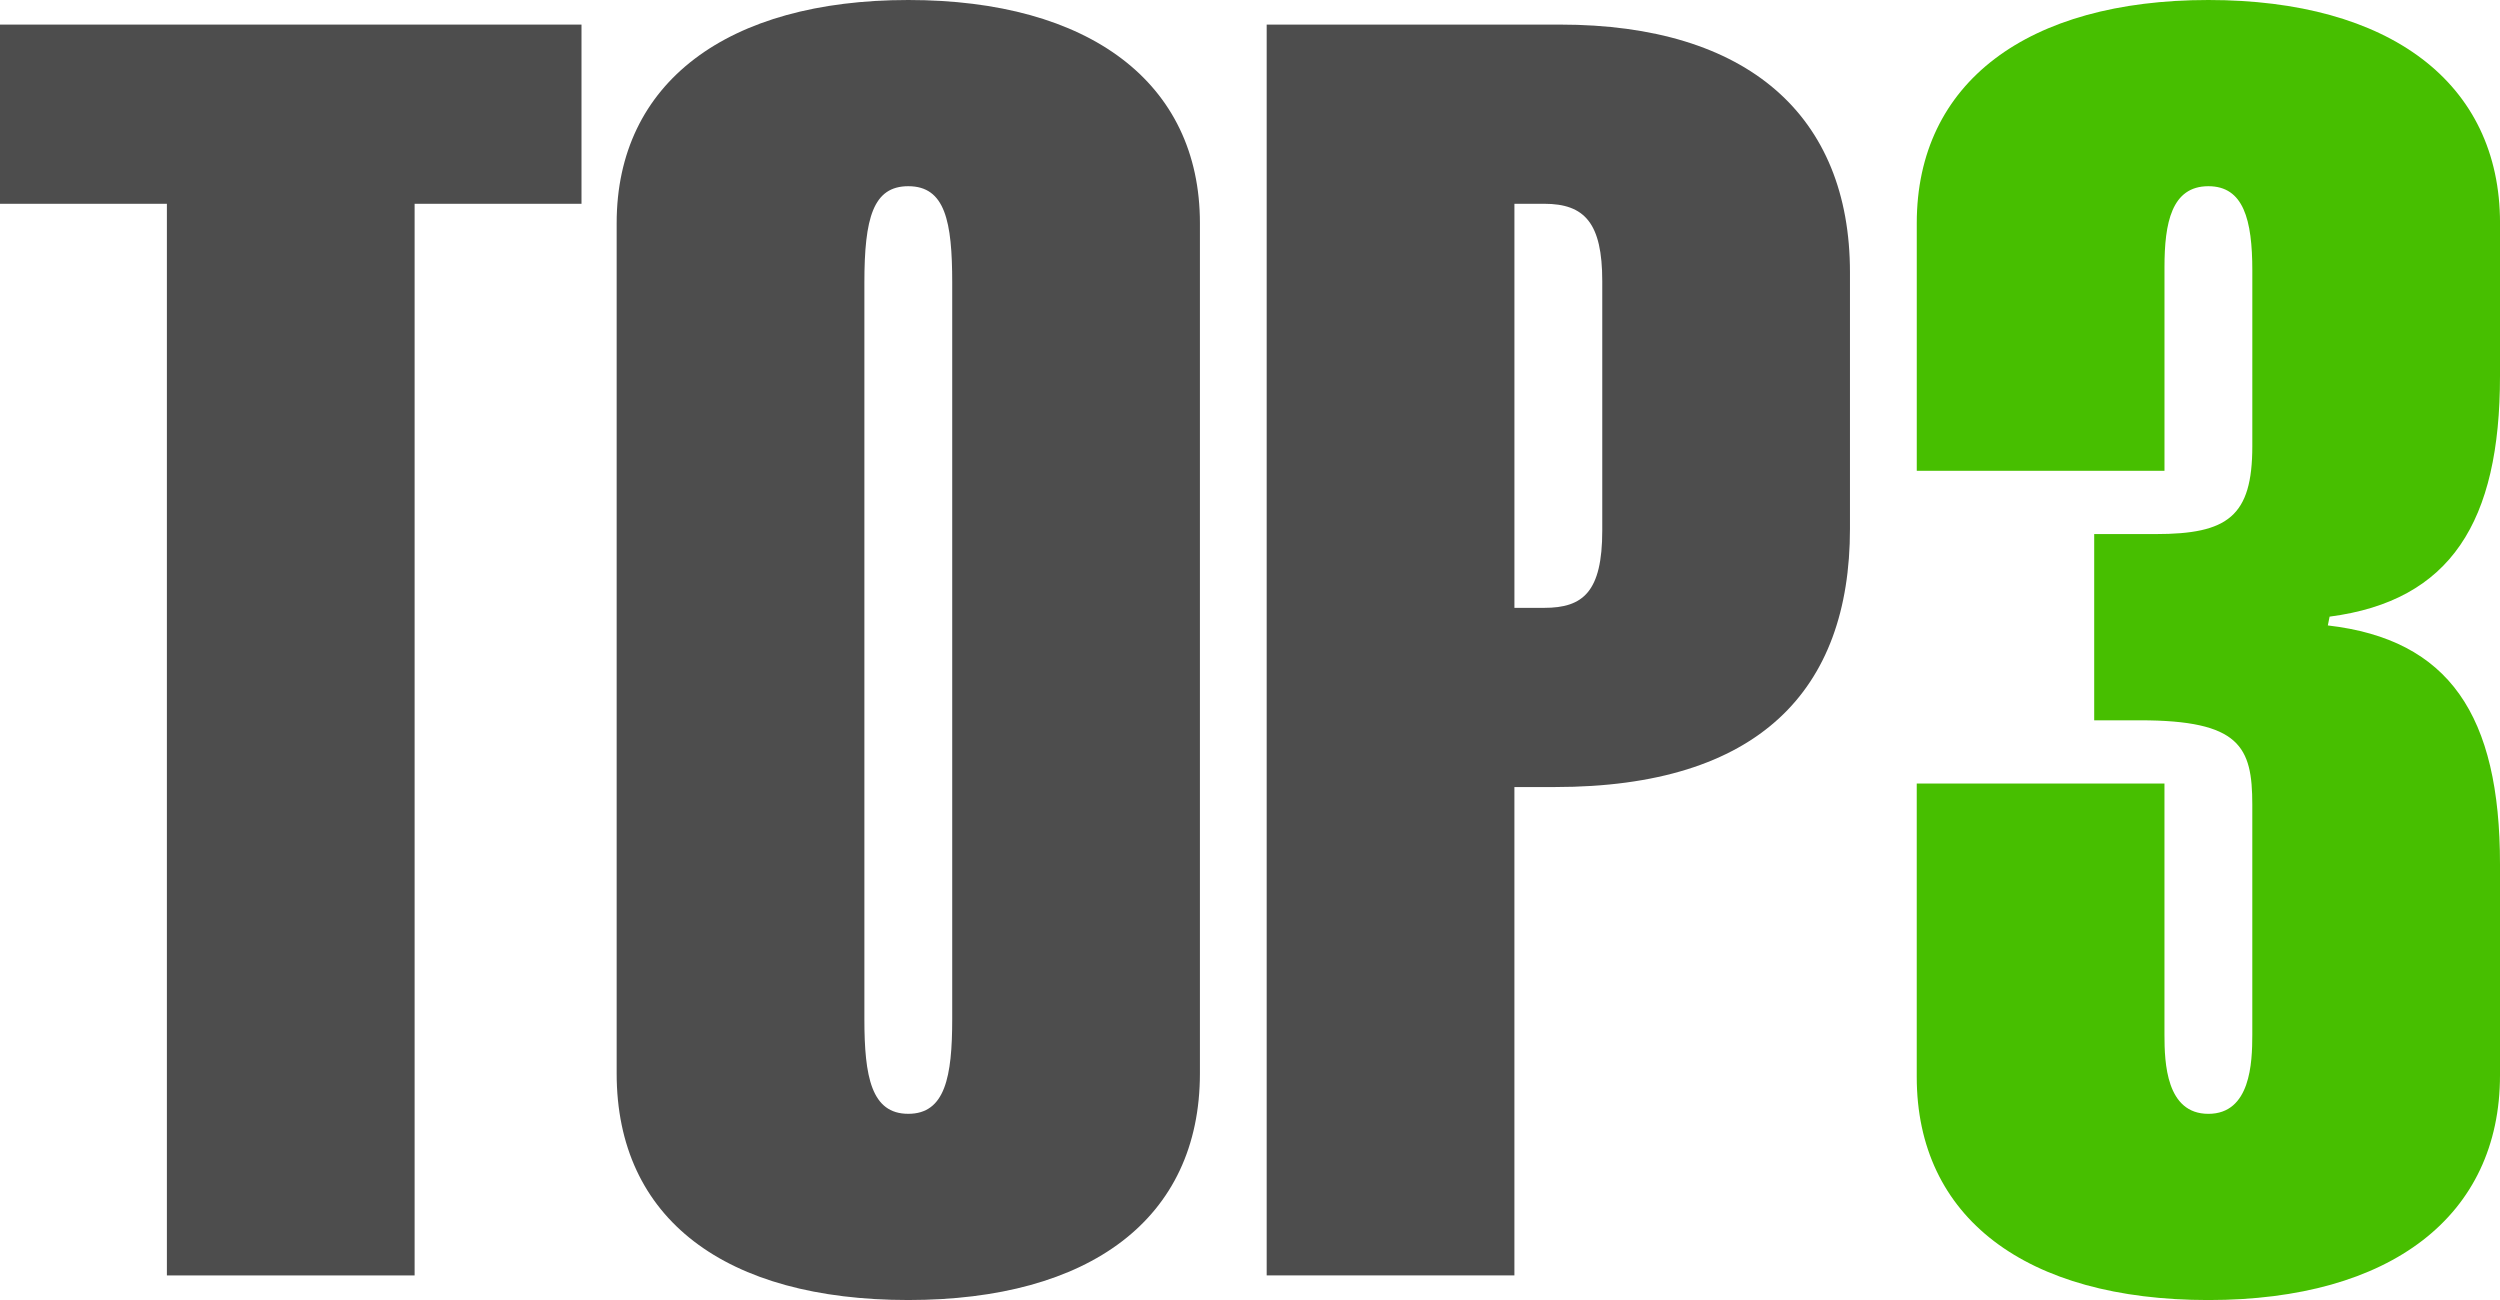 <?xml version="1.0" encoding="UTF-8"?><svg xmlns="http://www.w3.org/2000/svg" width="116.604" height="60.636" viewBox="0 0 116.604 60.636"><defs><style>.d{fill:#4d4d4d;}.e{fill:#47bf00;}</style></defs><g id="a"/><g id="b"><g id="c"><g><path class="d" d="M27.122,1.147V9.505h-7.784V59.488H7.784V9.505H0V1.147H27.122Z"/><path class="d" d="M55.966,50.065c0,6.801-5.162,10.57-13.602,10.57-8.521,0-13.602-3.77-13.602-10.57V10.406c0-6.555,5.163-10.406,13.602-10.406s13.602,3.852,13.602,10.406V50.065Zm-15.65-2.54c0,2.704,.328,4.425,2.048,4.425s2.049-1.721,2.049-4.425V13.192c0-2.868-.328-4.507-2.049-4.507-1.639,0-2.048,1.475-2.048,4.507V47.525Z"/><path class="d" d="M72.765,1.147c8.768,0,13.52,4.261,13.52,11.554v11.963c0,7.538-4.261,12.045-13.766,12.045h-1.885v22.779h-11.554V1.147h13.684Zm-2.13,27.204h1.393c1.803,0,2.704-.738,2.704-3.605V13.11c0-2.704-.82-3.605-2.704-3.605h-1.393V28.352Z"/><path class="e" d="M116.604,10.406v7.129c0,6.801-2.294,10.488-7.948,11.226l-.082,.41c5.654,.655,8.03,4.179,8.03,11.144v9.833c0,6.555-5.08,10.488-13.602,10.488s-13.602-3.852-13.602-10.406v-13.685h11.554v11.718c0,1.311,.082,3.688,2.048,3.688s2.049-2.377,2.049-3.688v-10.734c0-2.704-.574-3.933-5.244-3.933h-2.13v-8.686h2.868c3.359,0,4.507-.82,4.507-4.098V12.619c0-2.377-.41-3.934-2.049-3.934-1.721,0-2.048,1.721-2.048,3.77v9.505h-11.554V10.406c0-6.555,5.163-10.406,13.602-10.406s13.602,3.852,13.602,10.406Z"/></g></g></g></svg>